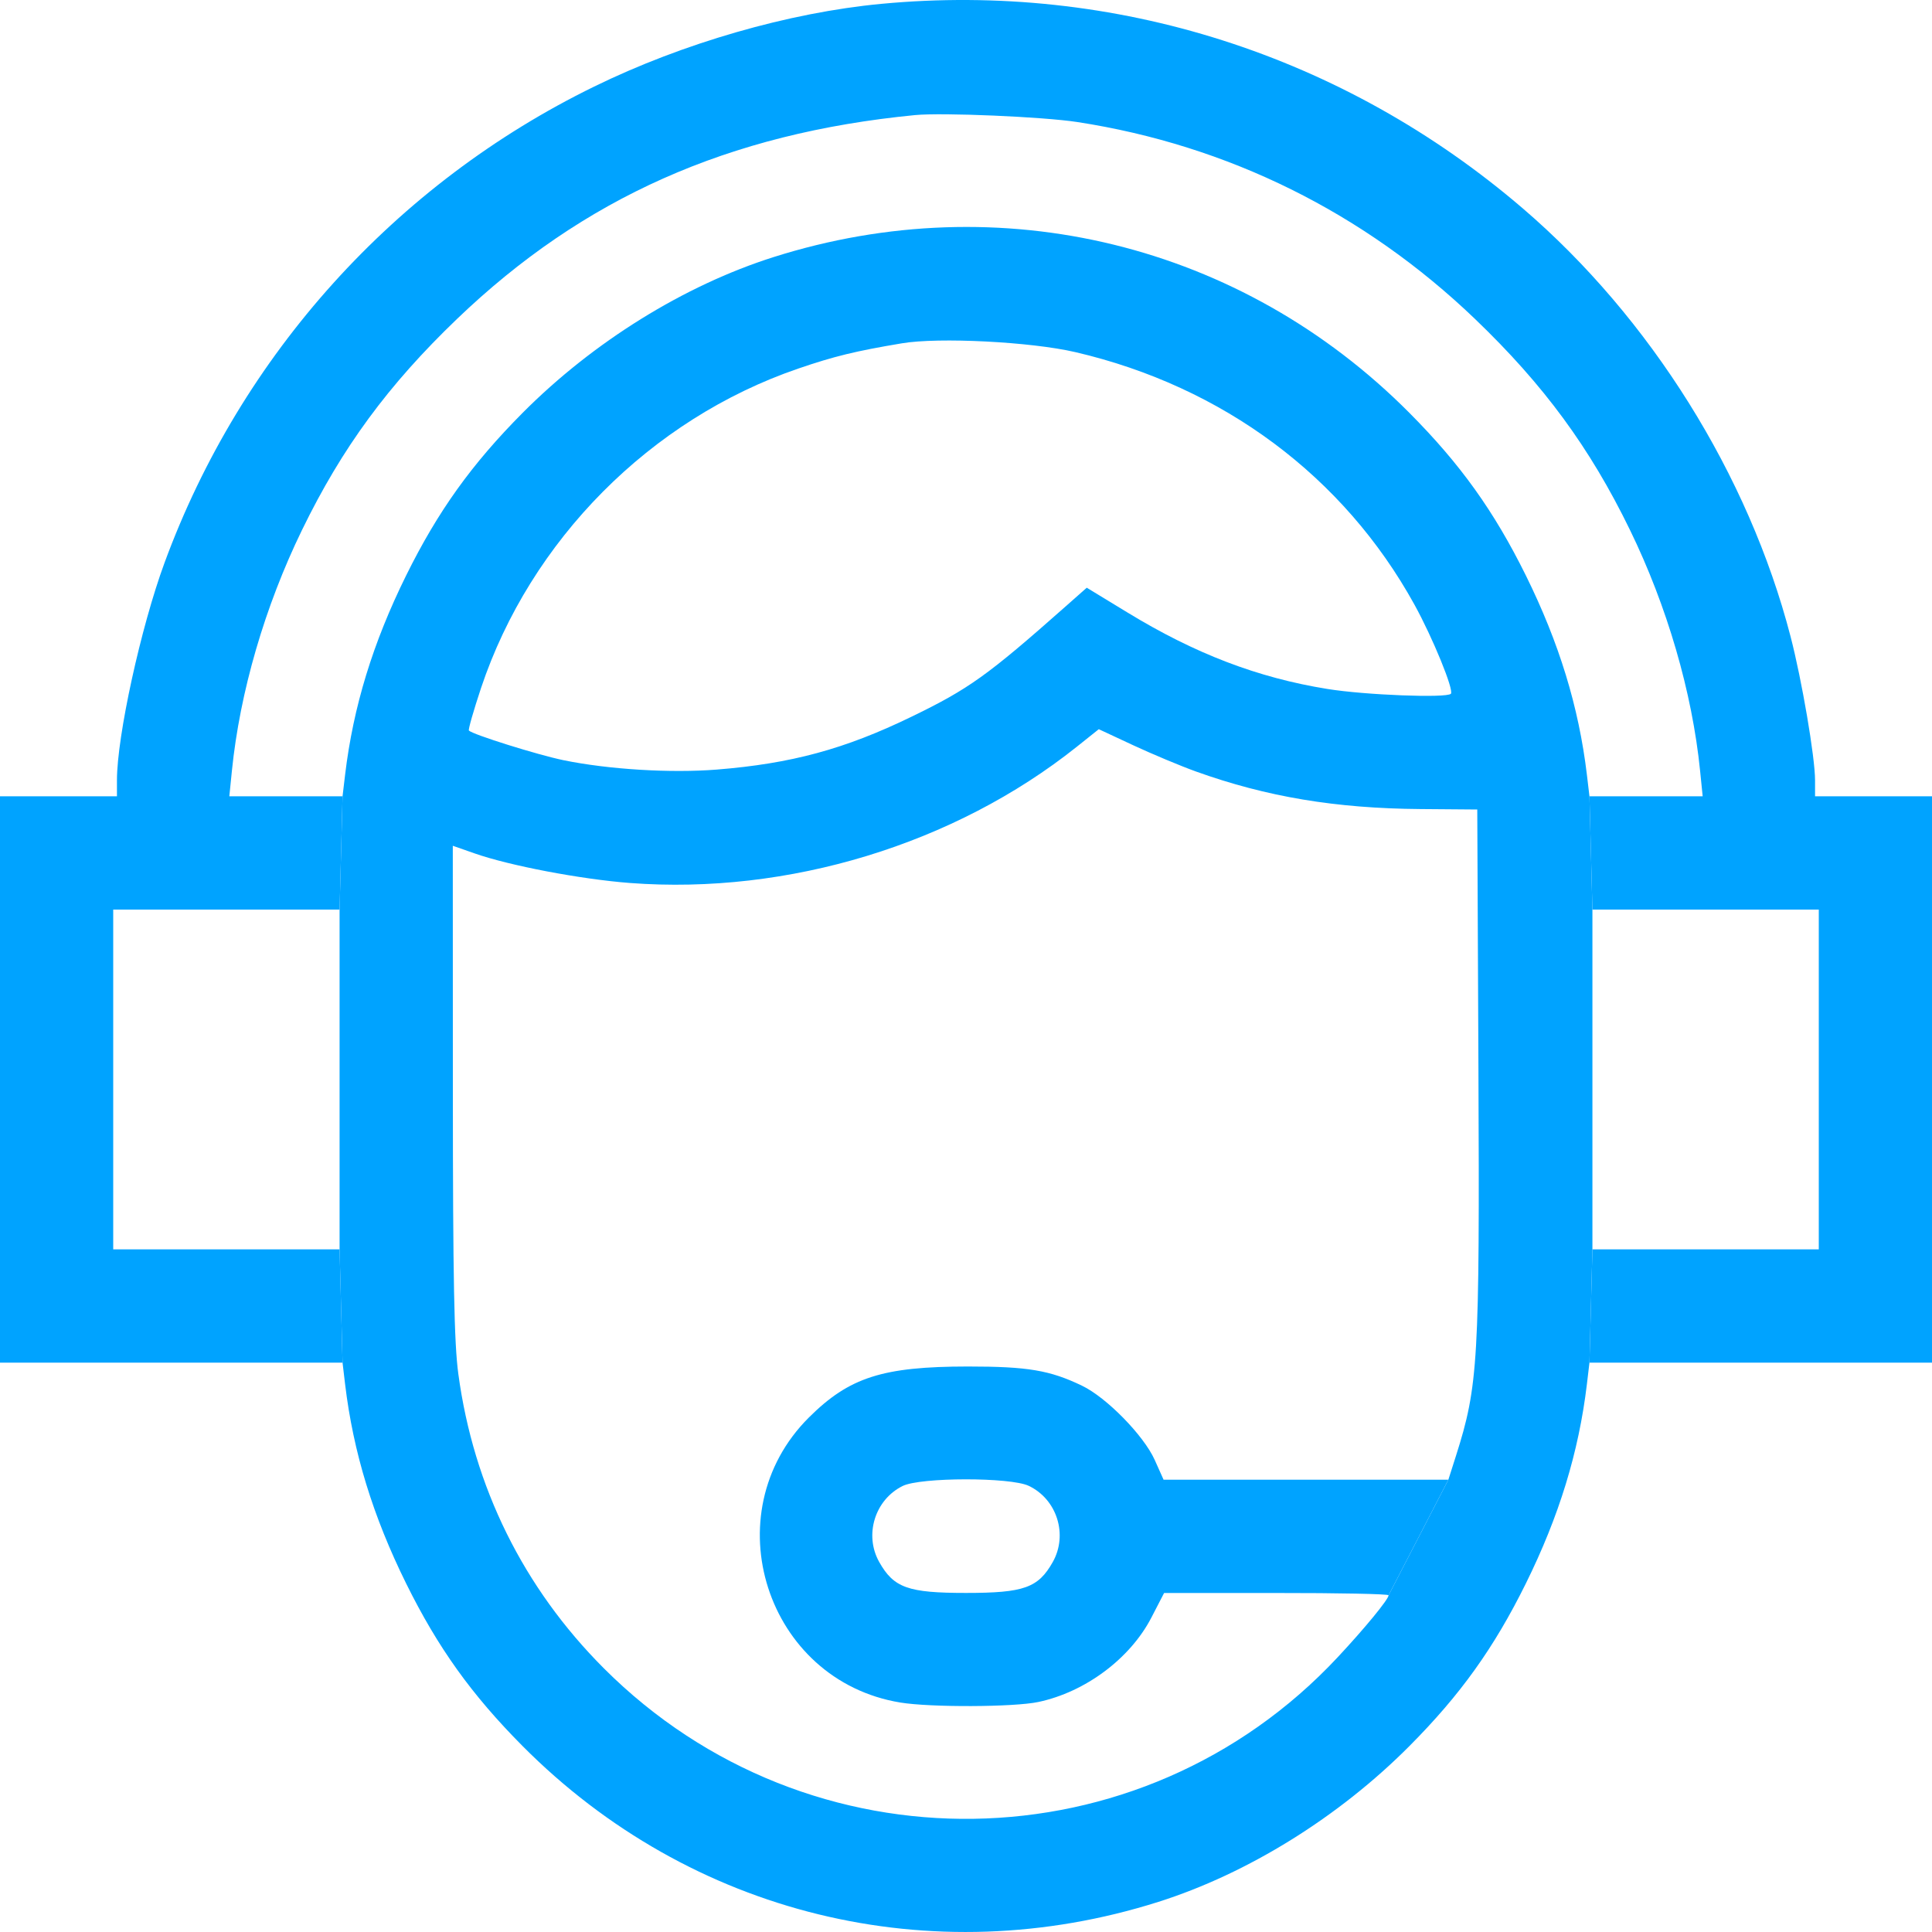 <svg width="30" height="30" viewBox="0 0 30 30" fill="none" xmlns="http://www.w3.org/2000/svg">
<path fill-rule="evenodd" clip-rule="evenodd" d="M24.727 19.4L24.681 21.159L24.641 21.496C24.515 22.548 24.21 23.543 23.693 24.589C23.2 25.586 22.677 26.317 21.885 27.113C20.79 28.214 19.376 29.092 17.988 29.532C14.461 30.65 10.72 29.734 8.115 27.113C7.324 26.317 6.8 25.586 6.307 24.589C5.79 23.543 5.485 22.548 5.359 21.496L5.319 21.159L5.273 19.4V16.762V14.124L5.319 12.365L5.359 12.028C5.485 10.976 5.79 9.981 6.307 8.935C6.8 7.938 7.324 7.207 8.115 6.411C9.21 5.31 10.624 4.432 12.012 3.992C15.539 2.874 19.28 3.79 21.885 6.411C22.677 7.207 23.2 7.938 23.693 8.935C24.21 9.981 24.515 10.976 24.641 12.028L24.681 12.365L24.727 14.124V16.762V19.4ZM16.699 5.468C18.991 6.002 20.866 7.398 21.963 9.388C22.249 9.906 22.581 10.72 22.529 10.773C22.46 10.842 21.195 10.793 20.611 10.698C19.531 10.524 18.556 10.151 17.506 9.51L16.875 9.126L16.552 9.412C15.331 10.493 15.044 10.698 14.15 11.131C13.117 11.632 12.288 11.857 11.13 11.95C10.412 12.007 9.449 11.948 8.748 11.804C8.344 11.72 7.344 11.407 7.281 11.344C7.268 11.331 7.353 11.034 7.469 10.685C8.236 8.389 10.102 6.509 12.393 5.724C12.951 5.533 13.281 5.452 14.004 5.331C14.576 5.234 16.008 5.307 16.699 5.468ZM18.574 11.981C19.667 12.373 20.74 12.553 22.058 12.563L22.939 12.57L22.957 16.586C22.977 21.137 22.955 21.516 22.607 22.61L22.49 22.977L21.562 24.771C21.562 24.833 21.198 25.277 20.773 25.732C17.712 29.011 12.559 29.089 9.377 25.906C8.128 24.656 7.354 23.091 7.117 21.335C7.052 20.858 7.033 19.868 7.032 16.926L7.031 13.133L7.368 13.251C7.911 13.442 9.021 13.653 9.782 13.711C12.237 13.897 14.821 13.11 16.72 11.596L17.062 11.323L17.598 11.573C17.893 11.71 18.332 11.894 18.574 11.981Z" fill="#00A3FF"/>
<path d="M13.682 0.06C12.253 0.195 10.604 0.67 9.227 1.344C6.136 2.854 3.743 5.506 2.555 8.738C2.187 9.738 1.816 11.432 1.816 12.116V12.365H0.908H0V16.762V21.159H2.659H5.319L5.273 19.4H3.516H1.758V16.762V14.124H3.516H5.273L5.319 12.365H4.44H3.561L3.601 11.969C3.724 10.749 4.113 9.413 4.691 8.227C5.312 6.951 6.029 5.976 7.096 4.953C9.057 3.072 11.312 2.069 14.209 1.787C14.635 1.746 16.192 1.813 16.729 1.895C19.068 2.255 21.182 3.302 22.904 4.953C23.971 5.976 24.688 6.951 25.309 8.227C25.887 9.413 26.276 10.749 26.399 11.969L26.439 12.365H25.561H24.681L24.727 14.124H26.484H28.242V16.762V19.4H26.484H24.727L24.681 21.159H27.341H30V16.762V12.365H29.092H28.184V12.116C28.184 11.758 27.979 10.557 27.803 9.881C27.152 7.374 25.627 4.936 23.647 3.237C20.869 0.853 17.307 -0.283 13.682 0.06Z" fill="#00A3FF"/>
<path fill-rule="evenodd" clip-rule="evenodd" d="M22.49 22.977H20.279H18.068L17.93 22.669C17.759 22.289 17.181 21.699 16.801 21.517C16.302 21.277 15.959 21.219 15.029 21.219C13.706 21.22 13.188 21.386 12.56 22.011C11.064 23.502 11.896 26.095 13.981 26.437C14.452 26.514 15.745 26.509 16.125 26.428C16.855 26.273 17.55 25.753 17.879 25.117L18.076 24.736L19.819 24.736C20.778 24.735 21.562 24.751 21.562 24.771L22.49 22.977ZM16.348 24.254C16.586 23.829 16.412 23.28 15.974 23.072C15.688 22.936 14.293 22.938 14.017 23.074C13.585 23.287 13.416 23.834 13.652 24.254C13.878 24.656 14.1 24.735 15 24.735C15.9 24.735 16.122 24.656 16.348 24.254Z" fill="#00A3FF"/>
</svg>
